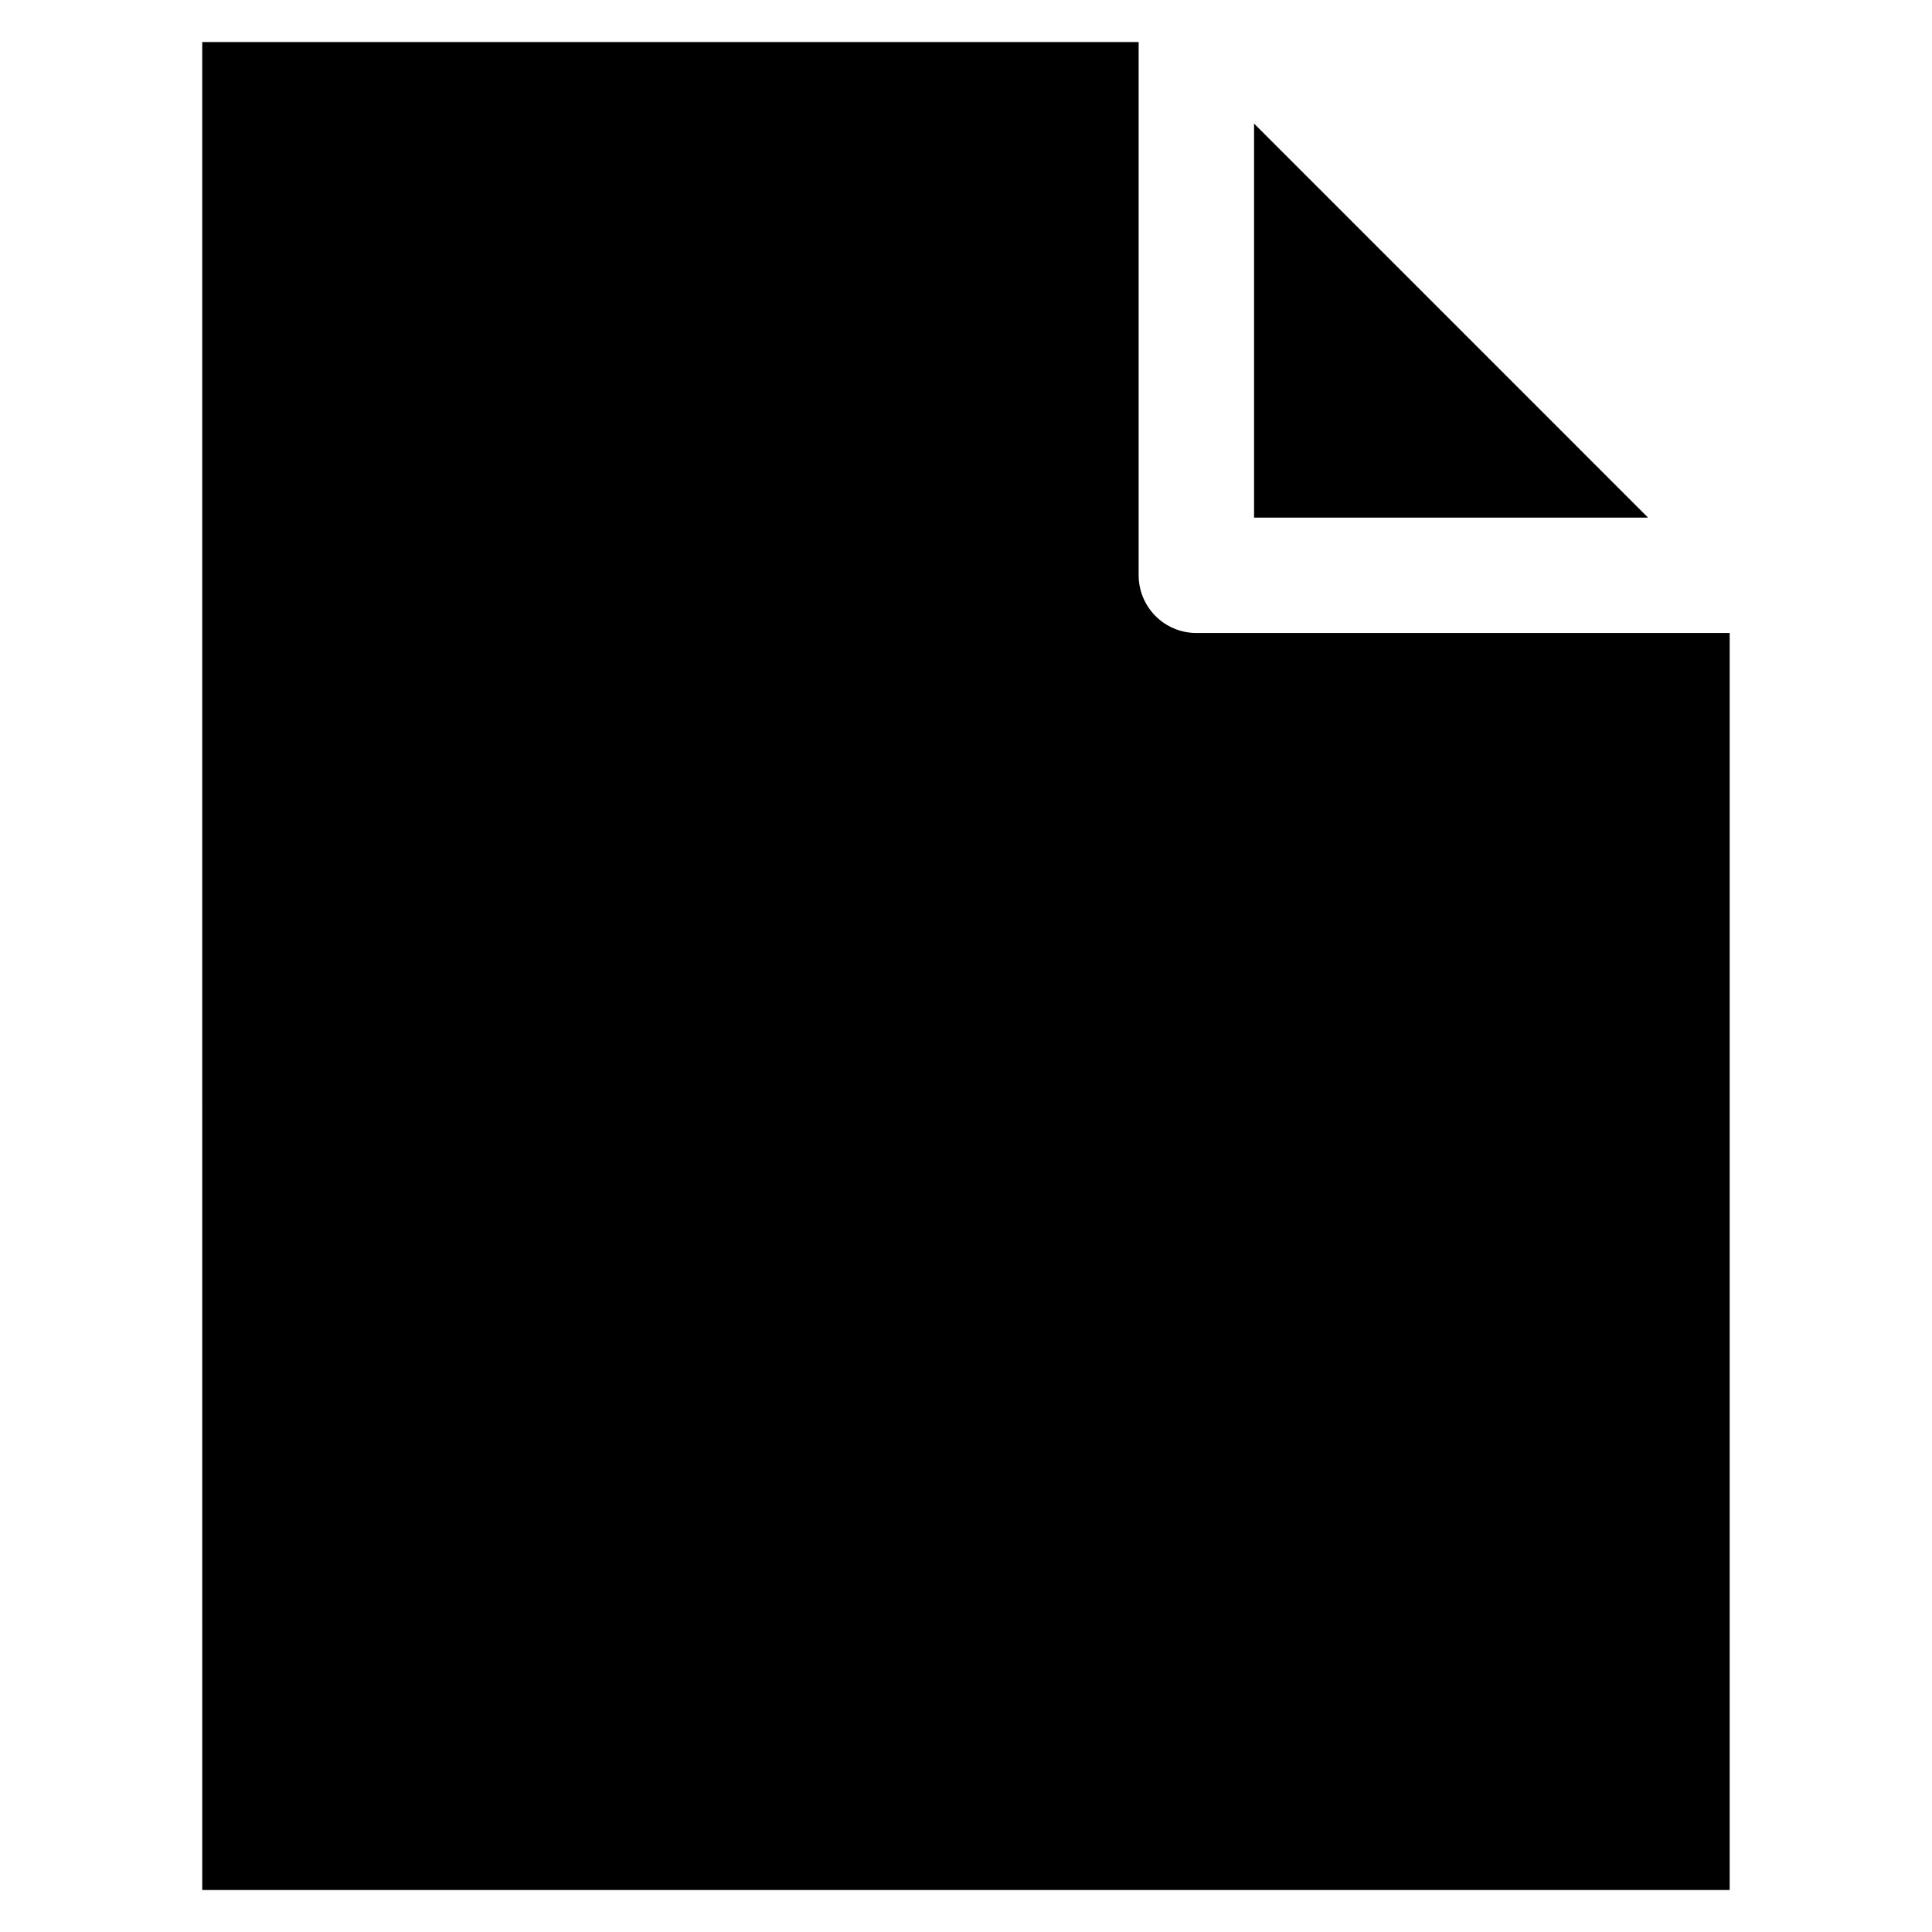 <?xml version="1.0" encoding="UTF-8"?>
<!-- Uploaded to: ICON Repo, www.iconrepo.com, Generator: ICON Repo Mixer Tools -->
<svg fill="#000000" width="800px" height="800px" version="1.1" viewBox="144 144 512 512" xmlns="http://www.w3.org/2000/svg">
 <path d="m476.34 176.75 104.42 104.43h-104.42zm-278.74 468.12h404.78l0.004-333.12h-141.34c-4.055-0.004-7.941-1.613-10.809-4.481-2.863-2.867-4.477-6.754-4.481-10.809v-141.32h-248.16z" fill-rule="evenodd"/>
</svg>